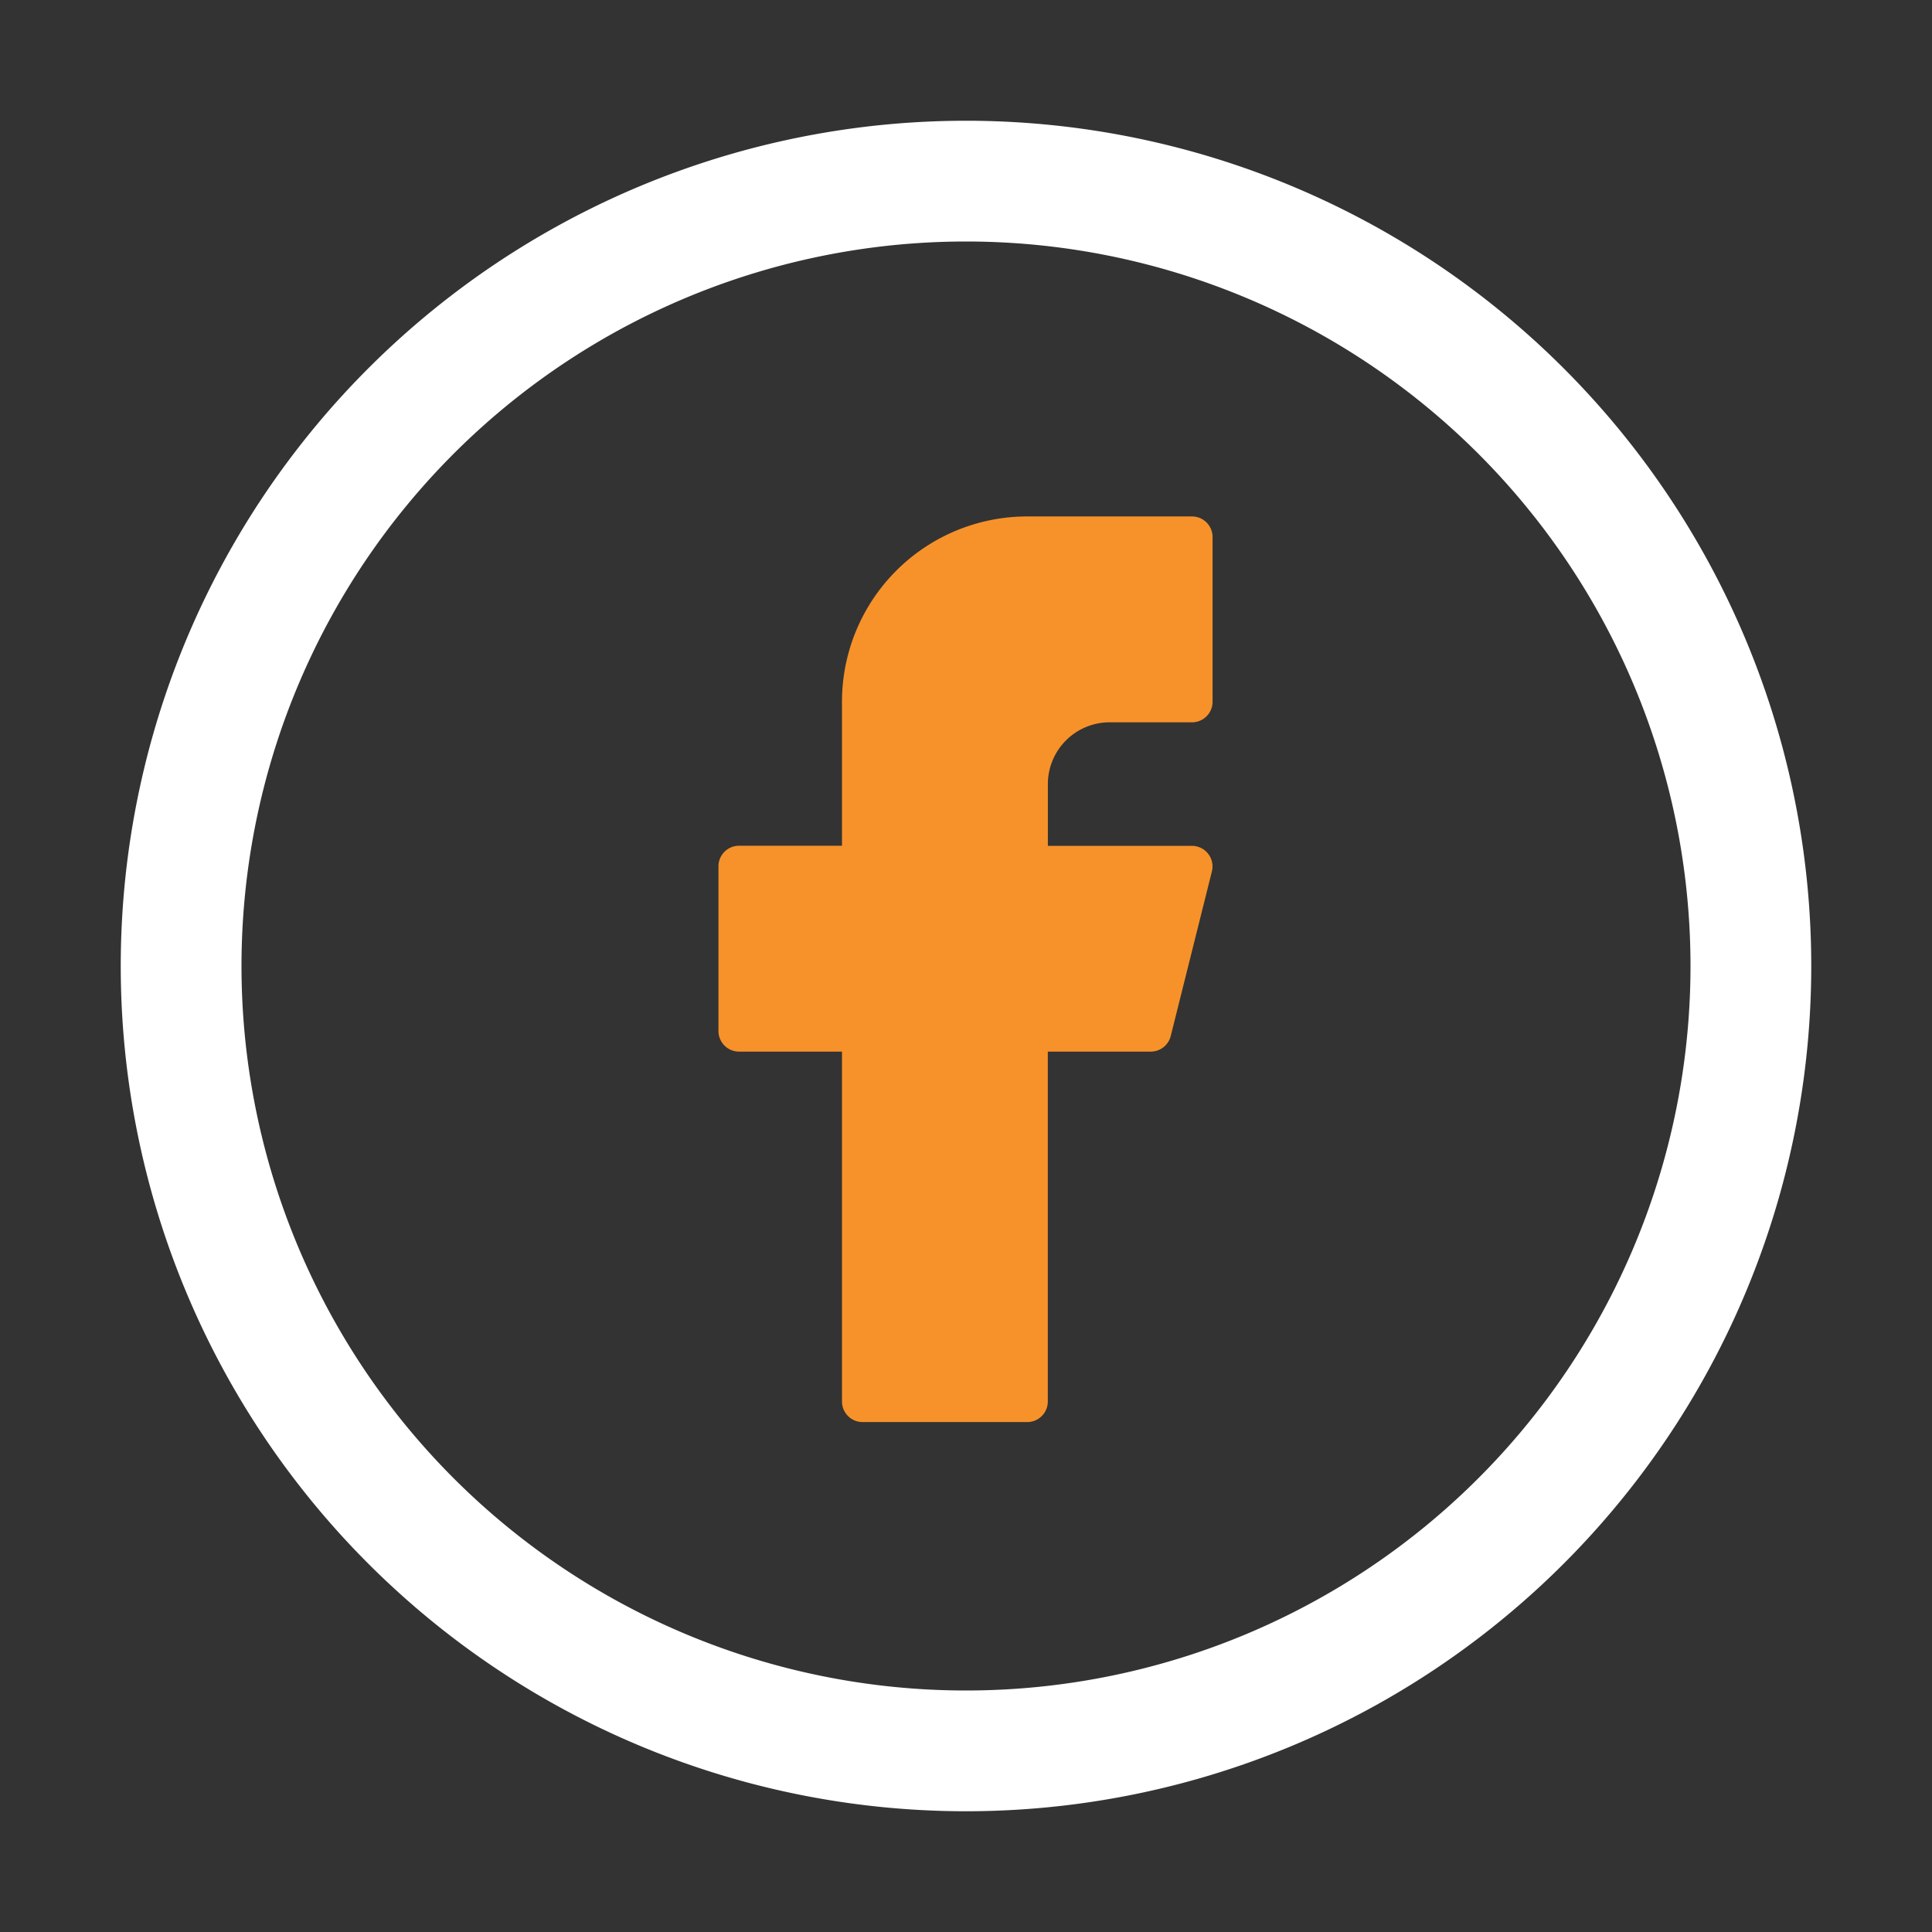 <?xml version="1.0" encoding="UTF-8" standalone="no"?>
<svg xmlns:inkscape="http://www.inkscape.org/namespaces/inkscape" xmlns:sodipodi="http://sodipodi.sourceforge.net/DTD/sodipodi-0.dtd" xmlns="http://www.w3.org/2000/svg" xmlns:svg="http://www.w3.org/2000/svg" xmlns:rdf="http://www.w3.org/1999/02/22-rdf-syntax-ns#" xmlns:cc="http://creativecommons.org/ns#" xmlns:dc="http://purl.org/dc/elements/1.1/" id="Time--Streamline-Carbon" viewBox="0 0 32 32" version="1.1" sodipodi:docname="icone--Facebook--Solid.svg" inkscape:version="1.3.2 (091e20e, 2023-11-25)">
  <rect x="0" y="0" width="32" height="32" fill="#333333" stroke="none"/>
  <desc id="desc1">Time Streamline Icon: https://streamlinehq.com</desc>
  <defs id="defs1"></defs>
  <title id="title1">time</title>
  <path d="M16 30a14 14 0 1 1 14 -14 14 14 0 0 1 -14 14Zm0 -26a12 12 0 1 0 12 12A12 12 0 0 0 16 4Z" fill="currentColor" stroke-width="1" id="path1" style="fill:#ffffff;fill-opacity:1"></path>
  <path id="_Transparent_Rectangle_" d="M0 0h32v32H0Z" fill="none" stroke-width="1"></path>
  <path fill="currentColor" d="m 17.014,8.554 a 3.068,3.068 0 0 0 -3.068,3.068 v 2.386 H 12.241 A 0.341,0.341 0 0 0 11.9,14.35 v 2.727 a 0.341,0.341 0 0 0 0.341,0.341 h 1.705 v 5.795 a 0.341,0.341 0 0 0 0.341,0.341 h 2.727 a 0.341,0.341 0 0 0 0.341,-0.341 V 17.418 h 1.705 a 0.341,0.341 0 0 0 0.331,-0.258 l 0.682,-2.727 a 0.341,0.341 0 0 0 -0.331,-0.423 h -2.386 v -1.023 a 1.023,1.023 0 0 1 1.023,-1.023 h 1.364 a 0.341,0.341 0 0 0 0.341,-0.341 V 8.895 A 0.341,0.341 0 0 0 19.741,8.554 Z" stroke-width="1" id="path1-6" style="fill:#f7922a;fill-opacity:1"></path>
</svg>
